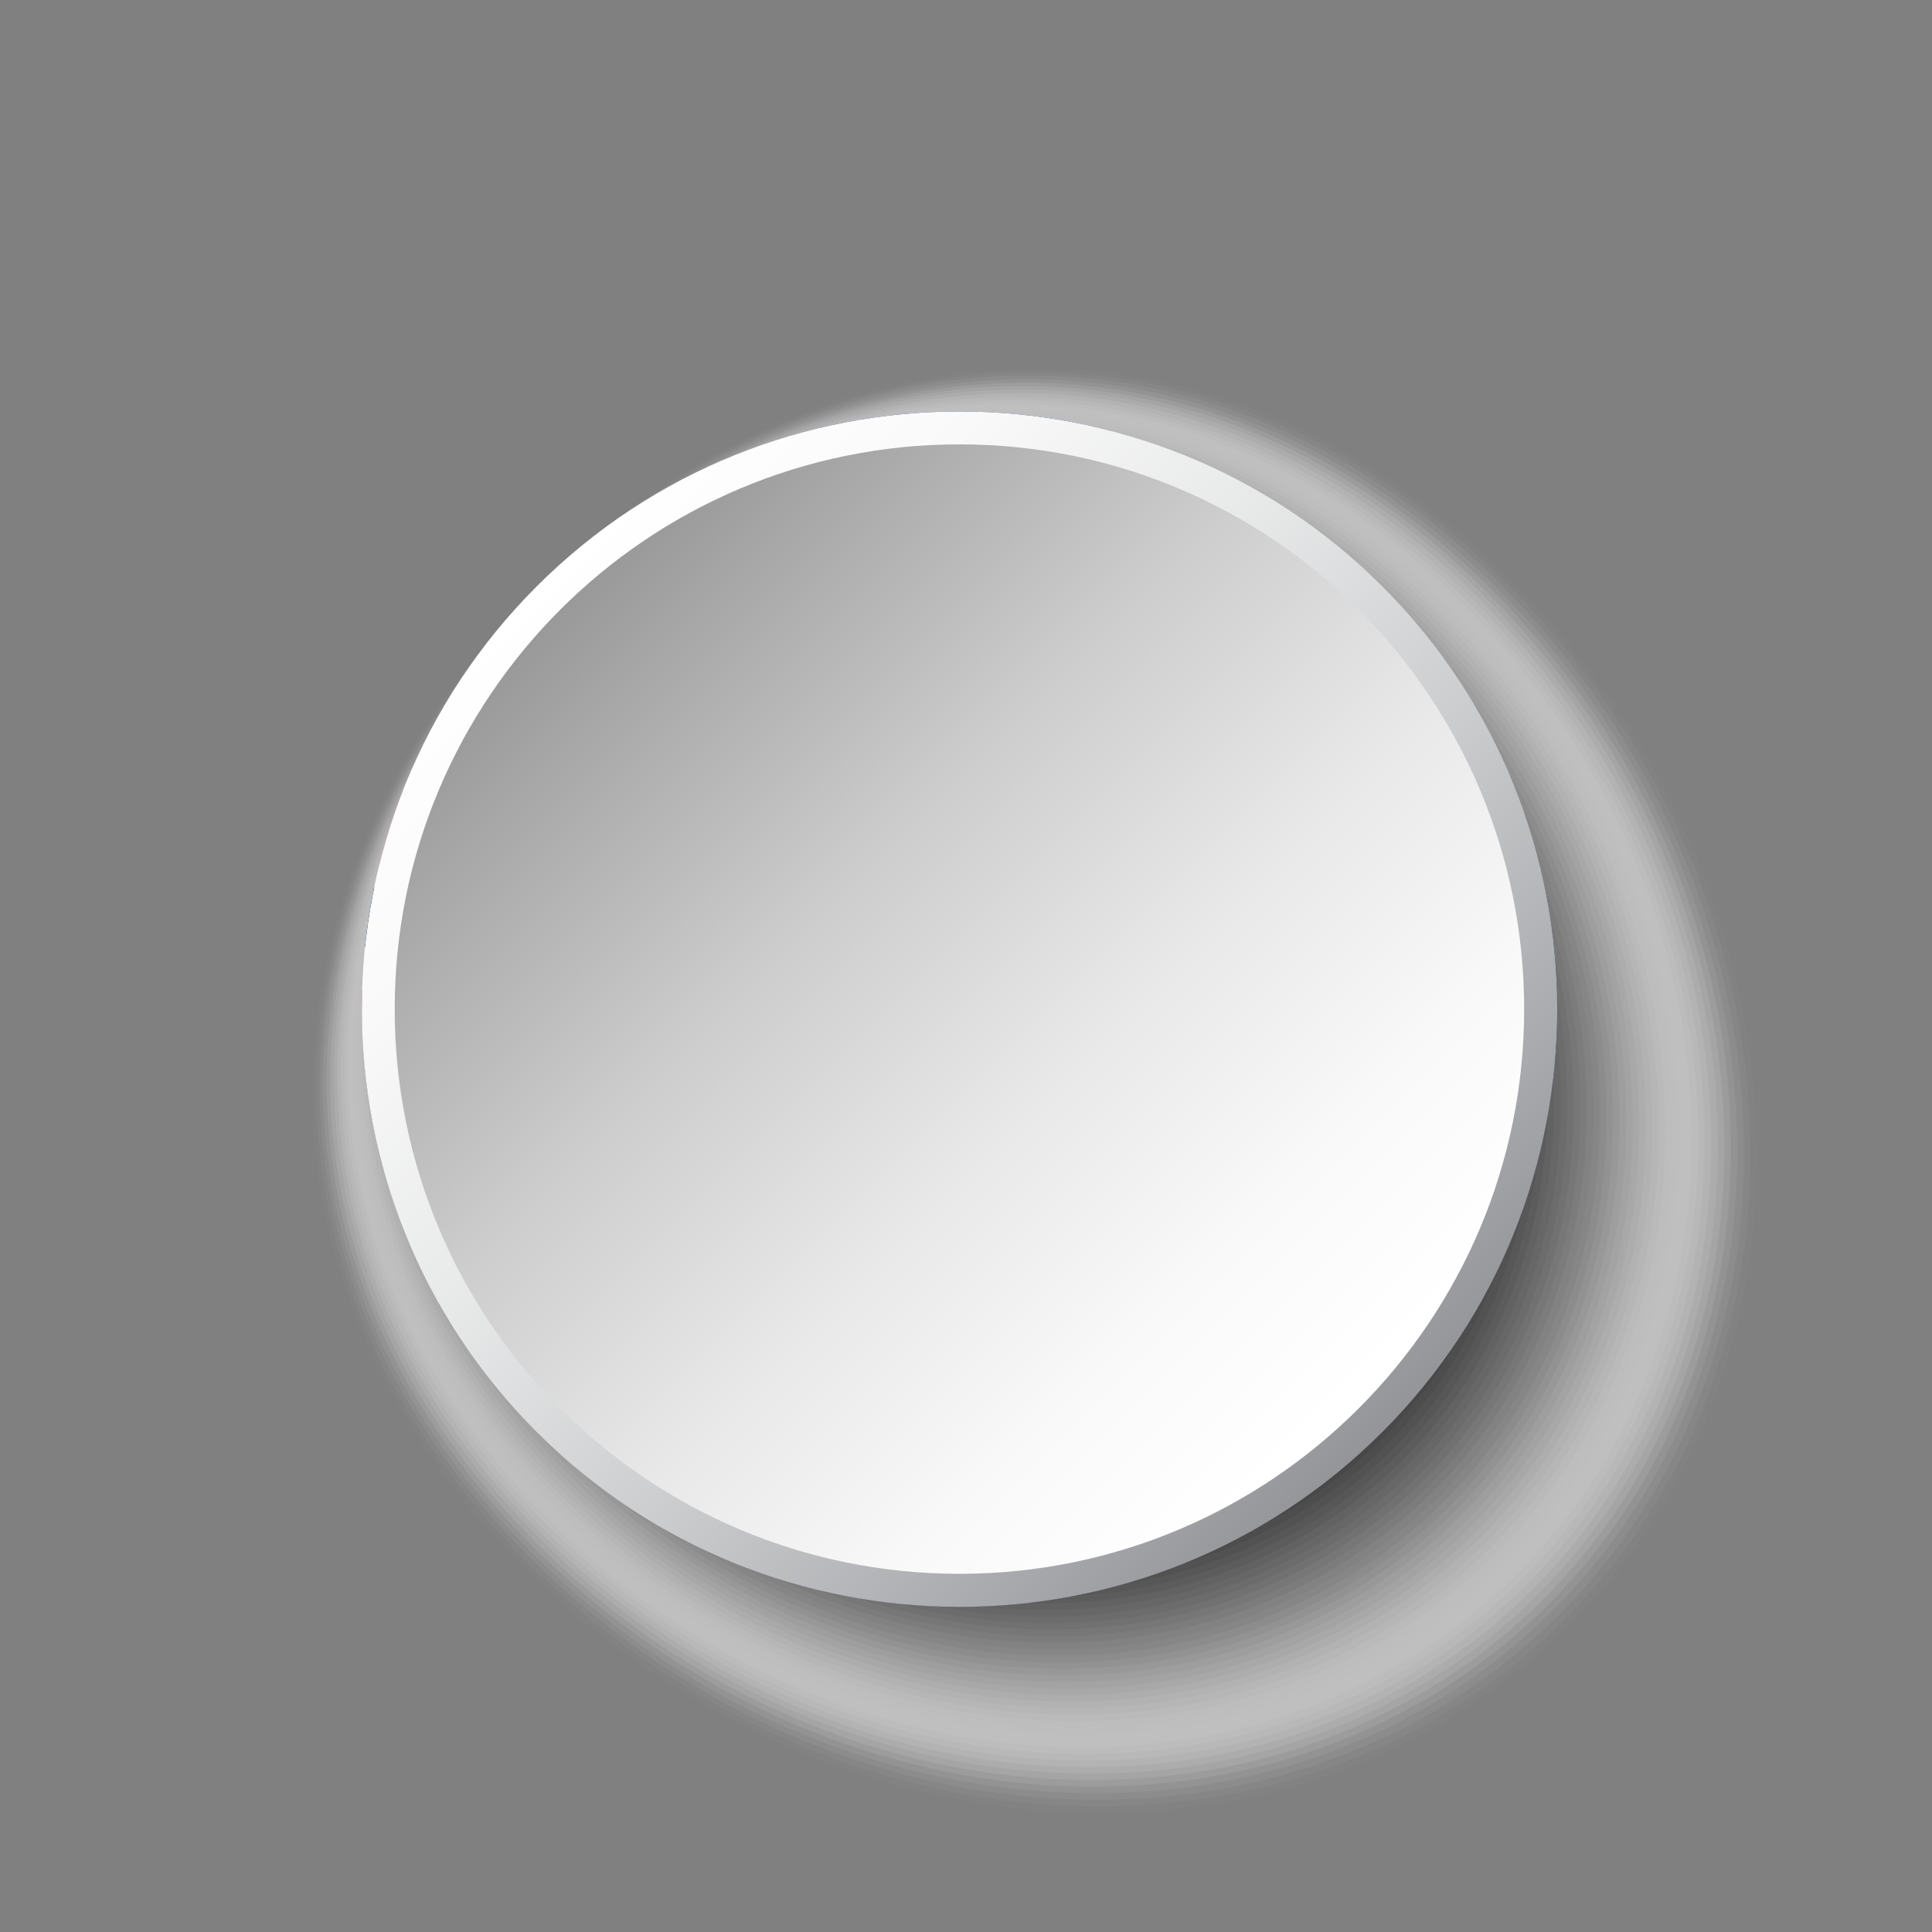<?xml version="1.0" encoding="UTF-8"?>
<svg xmlns="http://www.w3.org/2000/svg" xmlns:xlink="http://www.w3.org/1999/xlink" viewBox="0 0 100 100">
  <rect x="0" y="0" width="100" height="100" fill="#808080" stroke="none"/>
  <defs>
    <style>
      .cls-1 {
        fill: #d7d7d7;
        opacity: .16;
      }

      .cls-2 {
        fill: #7d7d7d;
        opacity: .51;
      }

      .cls-3 {
        fill: #e6e6e6;
        opacity: .1;
      }

      .cls-4 {
        fill: #d2d2d2;
        opacity: .18;
      }

      .cls-5 {
        fill: #e1e1e1;
        opacity: .12;
      }

      .cls-6 {
        fill: #c8c8c8;
        opacity: .22;
      }

      .cls-7 {
        fill: #bebebe;
        opacity: .25;
      }

      .cls-8 {
        fill: url(#linear-gradient-2);
      }

      .cls-9 {
        fill: #4b4b4b;
        opacity: .71;
      }

      .cls-10 {
        fill: #323232;
        opacity: .8;
      }

      .cls-11 {
        fill: #f0f0f0;
        opacity: .06;
      }

      .cls-12 {
        fill: #f5f5f5;
        opacity: .04;
      }

      .cls-13 {
        fill: #282828;
        opacity: .84;
      }

      .cls-14, .cls-15 {
        fill: #fff;
      }

      .cls-16 {
        fill: #5f5f5f;
        opacity: .63;
      }

      .cls-17 {
        fill: #c3c3c3;
        opacity: .24;
      }

      .cls-18 {
        fill: #6e6e6e;
        opacity: .57;
      }

      .cls-19 {
        fill: #919191;
        opacity: .43;
      }

      .cls-20 {
        fill: #5a5a5a;
        opacity: .65;
      }

      .cls-15 {
        opacity: 0;
      }

      .cls-21 {
        fill: #373737;
        opacity: .78;
      }

      .cls-22 {
        fill: #cdcdcd;
        opacity: .2;
      }

      .cls-23 {
        fill: #dcdcdc;
        opacity: .14;
      }

      .cls-24 {
        isolation: isolate;
      }

      .cls-25 {
        fill: #a0a0a0;
        opacity: .37;
      }

      .cls-26 {
        fill: #fafafa;
        opacity: .02;
      }

      .cls-27 {
        fill: #aaa;
        opacity: .33;
      }

      .cls-28 {
        fill: #8c8c8c;
        opacity: .45;
      }

      .cls-29 {
        fill: #232323;
        opacity: .86;
      }

      .cls-30 {
        fill: #2d2d2d;
        opacity: .82;
      }

      .cls-31 {
        fill: #afafaf;
        opacity: .31;
      }

      .cls-32 {
        fill: #b9b9b9;
        opacity: .27;
      }

      .cls-33 {
        fill: #787878;
        opacity: .53;
      }

      .cls-34 {
        fill: #696969;
        opacity: .59;
      }

      .cls-35 {
        fill: #0f0f0f;
        opacity: .94;
      }

      .cls-36 {
        fill: #a5a5a5;
        opacity: .35;
      }

      .cls-37 {
        mix-blend-mode: multiply;
      }

      .cls-38 {
        fill: #969696;
        opacity: .41;
      }

      .cls-39 {
        fill: #737373;
        opacity: .55;
      }

      .cls-40 {
        fill: #050505;
        opacity: .98;
      }

      .cls-41 {
        fill: #555;
        opacity: .67;
      }

      .cls-42 {
        fill: #878787;
        opacity: .47;
      }

      .cls-43 {
        fill: #ebebeb;
        opacity: .08;
      }

      .cls-44 {
        fill: #3c3c3c;
        opacity: .76;
      }

      .cls-45 {
        fill: #191919;
        opacity: .9;
      }

      .cls-46 {
        fill: #1e1e1e;
        opacity: .88;
      }

      .cls-47 {
        fill: #df0333;
      }

      .cls-48 {
        fill: #464646;
        opacity: .73;
      }

      .cls-49 {
        fill: #9b9b9b;
        opacity: .39;
      }

      .cls-50 {
        fill: #b4b4b4;
        opacity: .29;
      }

      .cls-51 {
        fill: #828282;
        opacity: .49;
      }

      .cls-52 {
        fill: url(#linear-gradient);
      }

      .cls-53 {
        fill: #414141;
        opacity: .75;
      }

      .cls-54 {
        fill: #0a0a0a;
        opacity: .96;
      }

      .cls-55 {
        fill: #141414;
        opacity: .92;
      }

      .cls-56 {
        fill: #505050;
        opacity: .69;
      }

      .cls-57 {
        fill: #646464;
        opacity: .61;
      }

      .cls-58 {
        fill: #032774;
      }
    </style>
    <linearGradient id="linear-gradient" x1="-2923.03" y1="-4763.32" x2="-2861.13" y2="-4763.32" gradientTransform="translate(1372.82 -5360.9) rotate(-135)" gradientUnits="userSpaceOnUse">
      <stop offset="0" stop-color="#939598"/>
      <stop offset=".13" stop-color="#a8a9ac"/>
      <stop offset=".39" stop-color="#cdced0"/>
      <stop offset=".63" stop-color="#e8e9e9"/>
      <stop offset=".84" stop-color="#f9f9f9"/>
      <stop offset="1" stop-color="#fff"/>
    </linearGradient>
    <linearGradient id="linear-gradient-2" x1="-132.48" y1="-16.51" x2="-91.68" y2="24.29" gradientTransform="translate(161.41 48)" gradientUnits="userSpaceOnUse">
      <stop offset="0" stop-color="#999"/>
      <stop offset=".1" stop-color="#a8a8a8"/>
      <stop offset=".36" stop-color="#cdcdcd"/>
      <stop offset=".61" stop-color="#e8e8e8"/>
      <stop offset=".83" stop-color="#f9f9f9"/>
      <stop offset="1" stop-color="#fff"/>
    </linearGradient>
  </defs>
  <g class="cls-24">
    <g id="Layer_1" data-name="Layer 1">
      <g>
        <g class="cls-37">
          <path class="cls-15" d="M78.41,29.87c15.88,15.88,17.26,40.33,3.08,54.51-14.18,14.18-38.63,12.8-54.51-3.08-15.88-15.88-13.54-36.61.64-50.79,14.18-14.18,34.91-16.52,50.79-.64Z"/>
          <path class="cls-26" d="M78.16,30c15.76,15.76,17.14,40.04,3.06,54.12-14.08,14.08-38.35,12.7-54.12-3.06-15.77-15.77-13.49-36.39.59-50.47,14.08-14.08,34.7-16.36,50.47-.59Z"/>
          <path class="cls-12" d="M77.92,30.12c15.65,15.65,17.01,39.75,3.04,53.73-13.97,13.97-38.08,12.61-53.73-3.04-15.65-15.65-13.43-36.17.54-50.15,13.97-13.97,34.5-16.19,50.15-.54Z"/>
          <path class="cls-11" d="M77.67,30.25c15.54,15.54,16.89,39.46,3.02,53.33-13.87,13.87-37.8,12.52-53.33-3.02s-13.38-35.95.49-49.83c13.87-13.87,34.29-16.03,49.83-.49Z"/>
          <path class="cls-43" d="M77.42,30.37c15.42,15.42,16.76,39.17,2.99,52.94-13.77,13.77-37.52,12.43-52.94-2.99-15.42-15.42-13.33-35.74.44-49.51,13.77-13.77,34.08-15.86,49.51-.44Z"/>
          <path class="cls-3" d="M77.18,30.49c15.31,15.31,16.64,38.88,2.97,52.55-13.67,13.67-37.24,12.33-52.55-2.97-15.31-15.31-13.28-35.52.39-49.19,13.67-13.67,33.88-15.69,49.19-.39Z"/>
          <path class="cls-5" d="M76.93,30.62c15.19,15.19,16.52,38.59,2.95,52.15-13.57,13.57-36.96,12.24-52.16-2.95-15.19-15.19-13.23-35.3.34-48.87,13.57-13.57,33.67-15.53,48.87-.34Z"/>
          <path class="cls-23" d="M76.69,30.74c15.08,15.08,16.39,38.3,2.93,51.76-13.46,13.46-36.68,12.15-51.76-2.93-15.08-15.08-13.18-35.08.29-48.55,13.46-13.46,33.47-15.36,48.55-.29Z"/>
          <path class="cls-1" d="M76.44,30.87c14.96,14.96,16.27,38.01,2.91,51.37-13.36,13.36-36.41,12.06-51.37-2.91-14.96-14.96-13.13-34.87.24-48.23,13.36-13.36,33.26-15.2,48.23-.23Z"/>
          <path class="cls-4" d="M76.19,30.99c14.85,14.85,16.14,37.72,2.88,50.98-13.26,13.26-36.13,11.97-50.98-2.88-14.85-14.85-13.07-34.65.18-47.91,13.26-13.26,33.06-15.03,47.91-.18Z"/>
          <path class="cls-22" d="M75.95,31.12c14.73,14.73,16.02,37.43,2.86,50.58-13.16,13.16-35.85,11.87-50.58-2.86-14.74-14.74-13.02-34.43.13-47.59,13.16-13.16,32.85-14.87,47.59-.13Z"/>
          <path class="cls-6" d="M75.7,31.24c14.62,14.62,15.89,37.14,2.84,50.19-13.06,13.06-35.57,11.78-50.19-2.84-14.62-14.62-12.97-34.21.08-47.27,13.05-13.05,32.65-14.7,47.27-.08Z"/>
          <path class="cls-17" d="M75.46,31.37c14.51,14.51,15.77,36.85,2.82,49.8-12.95,12.95-35.29,11.69-49.8-2.82-14.51-14.51-12.92-34,.03-46.95,12.95-12.95,32.44-14.54,46.95-.03Z"/>
          <path class="cls-7" d="M75.21,31.49c14.39,14.39,15.65,36.56,2.8,49.41-12.85,12.85-35.01,11.6-49.41-2.79-14.39-14.39-12.87-33.78-.02-46.63,12.85-12.85,32.24-14.37,46.63.02Z"/>
          <path class="cls-32" d="M74.96,31.61c14.28,14.28,15.52,36.27,2.77,49.01-12.75,12.75-34.74,11.51-49.01-2.77-14.28-14.28-12.82-33.56-.07-46.31,12.75-12.75,32.03-14.21,46.31.07Z"/>
          <path class="cls-50" d="M74.72,31.74c14.16,14.16,15.4,35.97,2.75,48.62-12.65,12.65-34.46,11.41-48.62-2.75-14.16-14.16-12.77-33.34-.12-45.99,12.65-12.65,31.83-14.04,45.99.12Z"/>
          <path class="cls-31" d="M74.47,31.86c14.05,14.05,15.27,35.68,2.73,48.23-12.54,12.54-34.18,11.32-48.23-2.73-14.05-14.05-12.72-33.13-.17-45.67,12.54-12.54,31.62-13.88,45.67.17Z"/>
          <path class="cls-27" d="M74.22,31.99c13.93,13.93,15.15,35.39,2.71,47.83-12.44,12.44-33.9,11.23-47.84-2.71-13.93-13.93-12.66-32.91-.22-45.35,12.44-12.44,31.42-13.71,45.35.22Z"/>
          <path class="cls-36" d="M73.98,32.11c13.82,13.82,15.02,35.1,2.68,47.44-12.34,12.34-33.62,11.14-47.44-2.68-13.82-13.82-12.61-32.69-.27-45.03,12.34-12.34,31.21-13.55,45.03.27Z"/>
          <path class="cls-25" d="M73.73,32.24c13.71,13.71,14.9,34.81,2.66,47.05-12.24,12.24-33.34,11.04-47.05-2.66-13.71-13.71-12.56-32.47-.32-44.71,12.24-12.24,31.01-13.38,44.71.32Z"/>
          <path class="cls-49" d="M73.49,32.36c13.59,13.59,14.77,34.52,2.64,46.66-12.14,12.14-33.07,10.95-46.66-2.64-13.59-13.59-12.51-32.26-.37-44.39,12.14-12.14,30.8-13.22,44.39.37Z"/>
          <path class="cls-38" d="M73.24,32.49c13.48,13.48,14.65,34.23,2.62,46.26-12.03,12.03-32.79,10.86-46.26-2.62-13.48-13.48-12.46-32.04-.43-44.07,12.03-12.03,30.6-13.05,44.07.43Z"/>
          <path class="cls-19" d="M72.99,32.61c13.36,13.36,14.53,33.94,2.6,45.87-11.93,11.93-32.51,10.77-45.87-2.59-13.36-13.36-12.41-31.82-.48-43.75,11.93-11.93,30.39-12.89,43.75.48Z"/>
          <path class="cls-28" d="M72.75,32.73c13.25,13.25,14.4,33.65,2.57,45.48-11.83,11.83-32.23,10.68-45.48-2.57-13.25-13.25-12.36-31.6-.53-43.43,11.83-11.83,30.19-12.72,43.43.53Z"/>
          <path class="cls-42" d="M72.5,32.86c13.13,13.13,14.28,33.36,2.55,45.09-11.73,11.73-31.95,10.58-45.09-2.55-13.13-13.13-12.31-31.39-.58-43.11,11.73-11.73,29.98-12.56,43.11.58Z"/>
          <path class="cls-51" d="M72.26,32.98c13.02,13.02,14.15,33.07,2.53,44.69-11.63,11.63-31.67,10.49-44.69-2.53-13.02-13.02-12.25-31.17-.63-42.79,11.62-11.62,29.78-12.39,42.79.63Z"/>
          <path class="cls-2" d="M72.01,33.11c12.9,12.9,14.03,32.78,2.51,44.3-11.52,11.52-31.4,10.4-44.3-2.51-12.91-12.91-12.2-30.95-.68-42.47,11.52-11.52,29.57-12.23,42.47.68Z"/>
          <path class="cls-33" d="M71.76,33.23c12.79,12.79,13.9,32.49,2.48,43.91-11.42,11.42-31.12,10.31-43.91-2.48-12.79-12.79-12.15-30.73-.73-42.16,11.42-11.42,29.36-12.06,42.16.73Z"/>
          <path class="cls-39" d="M71.52,33.36c12.68,12.68,13.78,32.2,2.46,43.52-11.32,11.32-30.84,10.21-43.52-2.46-12.68-12.68-12.1-30.52-.78-41.84,11.32-11.32,29.16-11.89,41.84.78Z"/>
          <path class="cls-18" d="M71.27,33.48c12.56,12.56,13.66,31.91,2.44,43.12-11.22,11.22-30.56,10.12-43.12-2.44-12.56-12.56-12.05-30.3-.83-41.52,11.22-11.22,28.95-11.73,41.52.83Z"/>
          <path class="cls-34" d="M71.03,33.61c12.45,12.45,13.53,31.62,2.42,42.73-11.11,11.12-30.28,10.03-42.73-2.42-12.45-12.45-12-30.08-.88-41.2,11.11-11.11,28.75-11.56,41.2.88Z"/>
          <path class="cls-57" d="M70.78,33.73c12.33,12.33,13.41,31.33,2.4,42.34-11.01,11.01-30.01,9.94-42.34-2.39-12.33-12.33-11.95-29.86-.93-40.88,11.01-11.01,28.54-11.4,40.88.93Z"/>
          <path class="cls-16" d="M70.53,33.85c12.22,12.22,13.28,31.04,2.37,41.94-10.91,10.91-29.73,9.85-41.95-2.37-12.22-12.22-11.89-29.65-.98-40.56,10.91-10.91,28.34-11.23,40.56.98Z"/>
          <path class="cls-20" d="M70.29,33.98c12.1,12.1,13.16,30.74,2.35,41.55-10.81,10.81-29.45,9.75-41.55-2.35-12.1-12.1-11.84-29.43-1.04-40.24,10.81-10.81,28.13-11.07,40.24,1.04Z"/>
          <path class="cls-41" d="M70.04,34.1c11.99,11.99,13.03,30.45,2.33,41.16-10.71,10.71-29.17,9.66-41.16-2.33-11.99-11.99-11.79-29.21-1.09-39.92,10.71-10.71,27.93-10.9,39.92,1.09Z"/>
          <path class="cls-56" d="M69.8,34.23c11.88,11.88,12.91,30.16,2.31,40.77-10.6,10.6-28.89,9.57-40.77-2.31-11.88-11.88-11.74-28.99-1.14-39.6,10.6-10.6,27.72-10.74,39.6,1.14Z"/>
          <path class="cls-9" d="M69.55,34.35c11.76,11.76,12.79,29.87,2.28,40.37-10.5,10.5-28.61,9.48-40.37-2.28-11.76-11.76-11.69-28.78-1.19-39.28,10.5-10.5,27.52-10.57,39.28,1.19Z"/>
          <path class="cls-48" d="M69.3,34.48c11.65,11.65,12.66,29.58,2.26,39.98-10.4,10.4-28.34,9.38-39.98-2.26-11.65-11.65-11.64-28.56-1.24-38.96,10.4-10.4,27.31-10.41,38.96,1.24Z"/>
          <path class="cls-53" d="M69.06,34.6c11.53,11.53,12.54,29.29,2.24,39.59-10.3,10.3-28.06,9.29-39.59-2.24-11.53-11.53-11.59-28.34-1.29-38.64,10.3-10.3,27.11-10.24,38.64,1.29Z"/>
          <path class="cls-44" d="M68.81,34.73c11.42,11.42,12.41,29,2.22,39.2-10.19,10.2-27.78,9.2-39.2-2.22-11.42-11.42-11.54-28.12-1.34-38.32,10.19-10.19,26.9-10.08,38.32,1.34Z"/>
          <path class="cls-21" d="M68.57,34.85c11.3,11.3,12.29,28.71,2.2,38.8-10.09,10.09-27.5,9.11-38.8-2.19-11.3-11.3-11.48-27.91-1.39-38,10.09-10.09,26.7-9.91,38,1.39Z"/>
          <path class="cls-10" d="M68.32,34.97c11.19,11.19,12.16,28.42,2.17,38.41-9.99,9.99-27.22,9.02-38.41-2.17-11.19-11.19-11.43-27.69-1.44-37.68,9.99-9.99,26.49-9.75,37.68,1.44Z"/>
          <path class="cls-30" d="M68.07,35.1c11.07,11.07,12.04,28.13,2.15,38.02-9.89,9.89-26.94,8.92-38.02-2.15-11.08-11.08-11.38-27.47-1.49-37.36,9.89-9.89,26.29-9.58,37.36,1.49Z"/>
          <path class="cls-13" d="M67.83,35.22c10.96,10.96,11.92,27.84,2.13,37.63-9.79,9.79-26.67,8.83-37.63-2.13-10.96-10.96-11.33-27.25-1.54-37.04,9.79-9.79,26.08-9.42,37.04,1.54Z"/>
          <path class="cls-29" d="M67.58,35.35c10.85,10.85,11.79,27.55,2.11,37.23-9.68,9.69-26.39,8.74-37.23-2.11-10.85-10.85-11.28-27.04-1.6-36.72,9.68-9.68,25.88-9.25,36.72,1.59Z"/>
          <path class="cls-46" d="M67.34,35.47c10.73,10.73,11.67,27.26,2.08,36.84-9.58,9.58-26.11,8.65-36.84-2.08-10.73-10.73-11.23-26.82-1.65-36.4,9.58-9.58,25.67-9.09,36.4,1.65Z"/>
          <path class="cls-45" d="M67.09,35.6c10.62,10.62,11.54,26.97,2.06,36.45-9.48,9.48-25.83,8.56-36.45-2.06-10.62-10.62-11.18-26.6-1.7-36.08,9.48-9.48,25.47-8.92,36.08,1.7Z"/>
          <path class="cls-55" d="M66.84,35.72c10.5,10.5,11.42,26.68,2.04,36.05-9.38,9.38-25.55,8.46-36.05-2.04-10.5-10.5-11.13-26.38-1.75-35.76,9.38-9.38,25.26-8.76,35.76,1.75Z"/>
          <path class="cls-35" d="M66.6,35.84c10.39,10.39,11.29,26.39,2.02,35.66-9.28,9.28-25.27,8.37-35.66-2.02-10.39-10.39-11.07-26.17-1.8-35.44,9.28-9.28,25.05-8.59,35.44,1.8Z"/>
          <path class="cls-54" d="M66.35,35.97c10.27,10.27,11.17,26.1,2,35.27-9.17,9.17-25,8.28-35.27-1.99-10.27-10.27-11.02-25.95-1.85-35.12,9.17-9.17,24.85-8.42,35.12,1.85Z"/>
          <path class="cls-40" d="M66.11,36.09c10.16,10.16,11.04,25.81,1.97,34.88-9.07,9.07-24.72,8.19-34.88-1.97-10.16-10.16-10.97-25.73-1.9-34.8,9.07-9.07,24.64-8.26,34.8,1.9Z"/>
          <path d="M65.86,36.22c10.05,10.05,10.92,25.51,1.95,34.48-8.97,8.97-24.44,8.09-34.48-1.95-10.05-10.05-10.92-25.51-1.95-34.48,8.97-8.97,24.44-8.09,34.48,1.95Z"/>
        </g>
        <g>
          <path class="cls-58" d="M74.2,33.41c-5.66-7.36-14.55-12.11-24.54-12.11s-18.87,4.75-24.53,12.11c-.39.5-.76,1.02-1.11,1.55-.36.52-.69,1.05-1.01,1.6-.21.36-.42.73-.62,1.1-.1.18-.19.37-.29.55-.25.49-.48.98-.71,1.48-.19.41-.36.83-.53,1.25-.48,1.22-.88,2.47-1.2,3.76-.1.41-.2.83-.29,1.25-.21,1.01-.37,2.04-.47,3.09-.08.71-.12,1.44-.14,2.17-.01.34-.02.68-.02,1.02,0,7.07,2.39,13.6,6.4,18.82,5.66,7.36,14.55,12.11,24.53,12.11s18.87-4.75,24.53-12.11c4.01-5.22,6.4-11.74,6.4-18.82s-2.39-13.6-6.4-18.82Z"/>
          <g>
            <path class="cls-58" d="M25.06,45.95l-6.17,3.09c.1-1.04.27-2.08.47-3.09h5.69Z"/>
            <path class="cls-58" d="M32.39,33.41v5.74l-8.37-4.19c.35-.53.73-1.04,1.11-1.55h7.26Z"/>
            <path class="cls-58" d="M25.06,39.69h-3.67c.22-.5.46-1,.71-1.48l2.96,1.48Z"/>
            <polygon class="cls-58" points="54.34 39.69 54.34 35.5 45.98 39.69 54.34 39.69"/>
            <polygon class="cls-58" points="50.12 33.41 38.65 33.41 38.65 39.15 50.12 33.41"/>
            <polygon class="cls-58" points="54.34 50.13 54.34 45.95 45.98 45.95 54.34 50.13"/>
            <polygon class="cls-58" points="20.93 52.23 32.39 52.23 32.39 46.49 20.93 52.23"/>
            <polygon class="cls-58" points="38.65 52.23 50.12 52.23 38.65 46.49 38.65 52.23"/>
            <path class="cls-14" d="M54.34,35.5l-8.36,4.18h8.36v6.26h-8.36l8.36,4.18v.71l-9.77-4.89h-2.81l12.54,6.28h-4.19l-11.46-5.74v5.74h-6.26v-5.74l-11.47,5.74h-1.41l12.54-6.28h-2.81l-10.49,5.25c.02-.73.07-1.45.14-2.17l6.17-3.09h-5.69c.09-.42.18-.84.29-1.25.32-1.29.72-2.54,1.2-3.76.17-.42.34-.84.53-1.25h3.67l-2.96-1.48c.1-.18.19-.37.29-.55l4.07,2.03h2.81l-6.26-3.13c.32-.55.66-1.08,1.01-1.6l8.37,4.19v-5.74h6.26v5.74l11.46-5.74h1.39l-12.54,6.28h2.81l12.54-6.28h.02v2.09Z"/>
            <path class="cls-47" d="M29.27,39.69h-2.81l-4.07-2.03c.2-.37.4-.74.62-1.1l6.26,3.13Z"/>
            <polygon class="cls-47" points="41.76 45.95 54.3 52.23 54.34 52.23 54.34 50.84 44.57 45.95 41.76 45.95"/>
            <polygon class="cls-47" points="38.97 39.69 41.78 39.69 54.32 33.41 51.51 33.41 38.97 39.69"/>
            <path class="cls-47" d="M32.06,45.95l-12.54,6.28h-.78c0-.34,0-.69.02-1.02l10.49-5.25h2.81Z"/>
            <path class="cls-47" d="M54.34,40.94v3.76h-16.94v7.53h-3.76v-7.53h-13.98c.32-1.29.72-2.54,1.2-3.76h12.78v-7.53h3.76v7.53h16.94Z"/>
          </g>
          <polygon class="cls-14" points="35.51 64.21 33.07 66.73 33.51 63.24 30.02 62.9 33.02 61.07 31.11 58.13 34.4 59.33 35.51 56.01 36.63 59.33 39.92 58.13 38.01 61.07 41.01 62.9 37.52 63.24 37.96 66.73 35.51 64.21"/>
          <polygon class="cls-14" points="66.35 66.01 65.18 67.22 65.39 65.55 63.72 65.39 65.15 64.51 64.24 63.1 65.82 63.68 66.35 62.09 66.88 63.68 68.46 63.1 67.54 64.51 68.98 65.39 67.31 65.55 67.52 67.22 66.35 66.01"/>
          <polygon class="cls-14" points="59.66 51.11 58.49 52.32 58.71 50.65 57.03 50.48 58.47 49.61 57.55 48.2 59.13 48.78 59.66 47.18 60.2 48.78 61.78 48.2 60.86 49.61 62.3 50.48 60.62 50.65 60.84 52.32 59.66 51.11"/>
          <polygon class="cls-14" points="66.35 40.92 65.17 42.12 65.39 40.46 63.71 40.29 65.15 39.42 64.23 38.01 65.81 38.58 66.35 36.99 66.88 38.58 68.46 38.01 67.54 39.42 68.98 40.29 67.31 40.46 67.52 42.12 66.35 40.92"/>
          <polygon class="cls-14" points="74.7 48.6 73.52 49.8 73.74 48.14 72.06 47.97 73.5 47.1 72.58 45.69 74.16 46.27 74.7 44.67 75.23 46.27 76.81 45.69 75.89 47.1 77.33 47.97 75.66 48.14 75.87 49.8 74.7 48.6"/>
          <polygon class="cls-14" points="70.11 54.47 69.16 55.11 69.47 54.01 68.57 53.3 69.72 53.25 70.11 52.18 70.51 53.25 71.65 53.3 70.75 54.01 71.06 55.11 70.11 54.47"/>
        </g>
        <g class="cls-37">
          <path class="cls-52" d="M71.55,30.35c12.07,12.07,12.07,31.7,0,43.77-12.07,12.07-31.7,12.07-43.77,0-12.07-12.07-12.07-31.7,0-43.77,12.07-12.07,31.7-12.07,43.77,0Z"/>
          <path class="cls-8" d="M49.66,23c16.15,0,29.23,13.09,29.23,29.23s-13.09,29.23-29.23,29.23-29.23-13.09-29.23-29.23,13.09-29.23,29.23-29.23Z"/>
        </g>
      </g>
    </g>
  </g>
</svg>